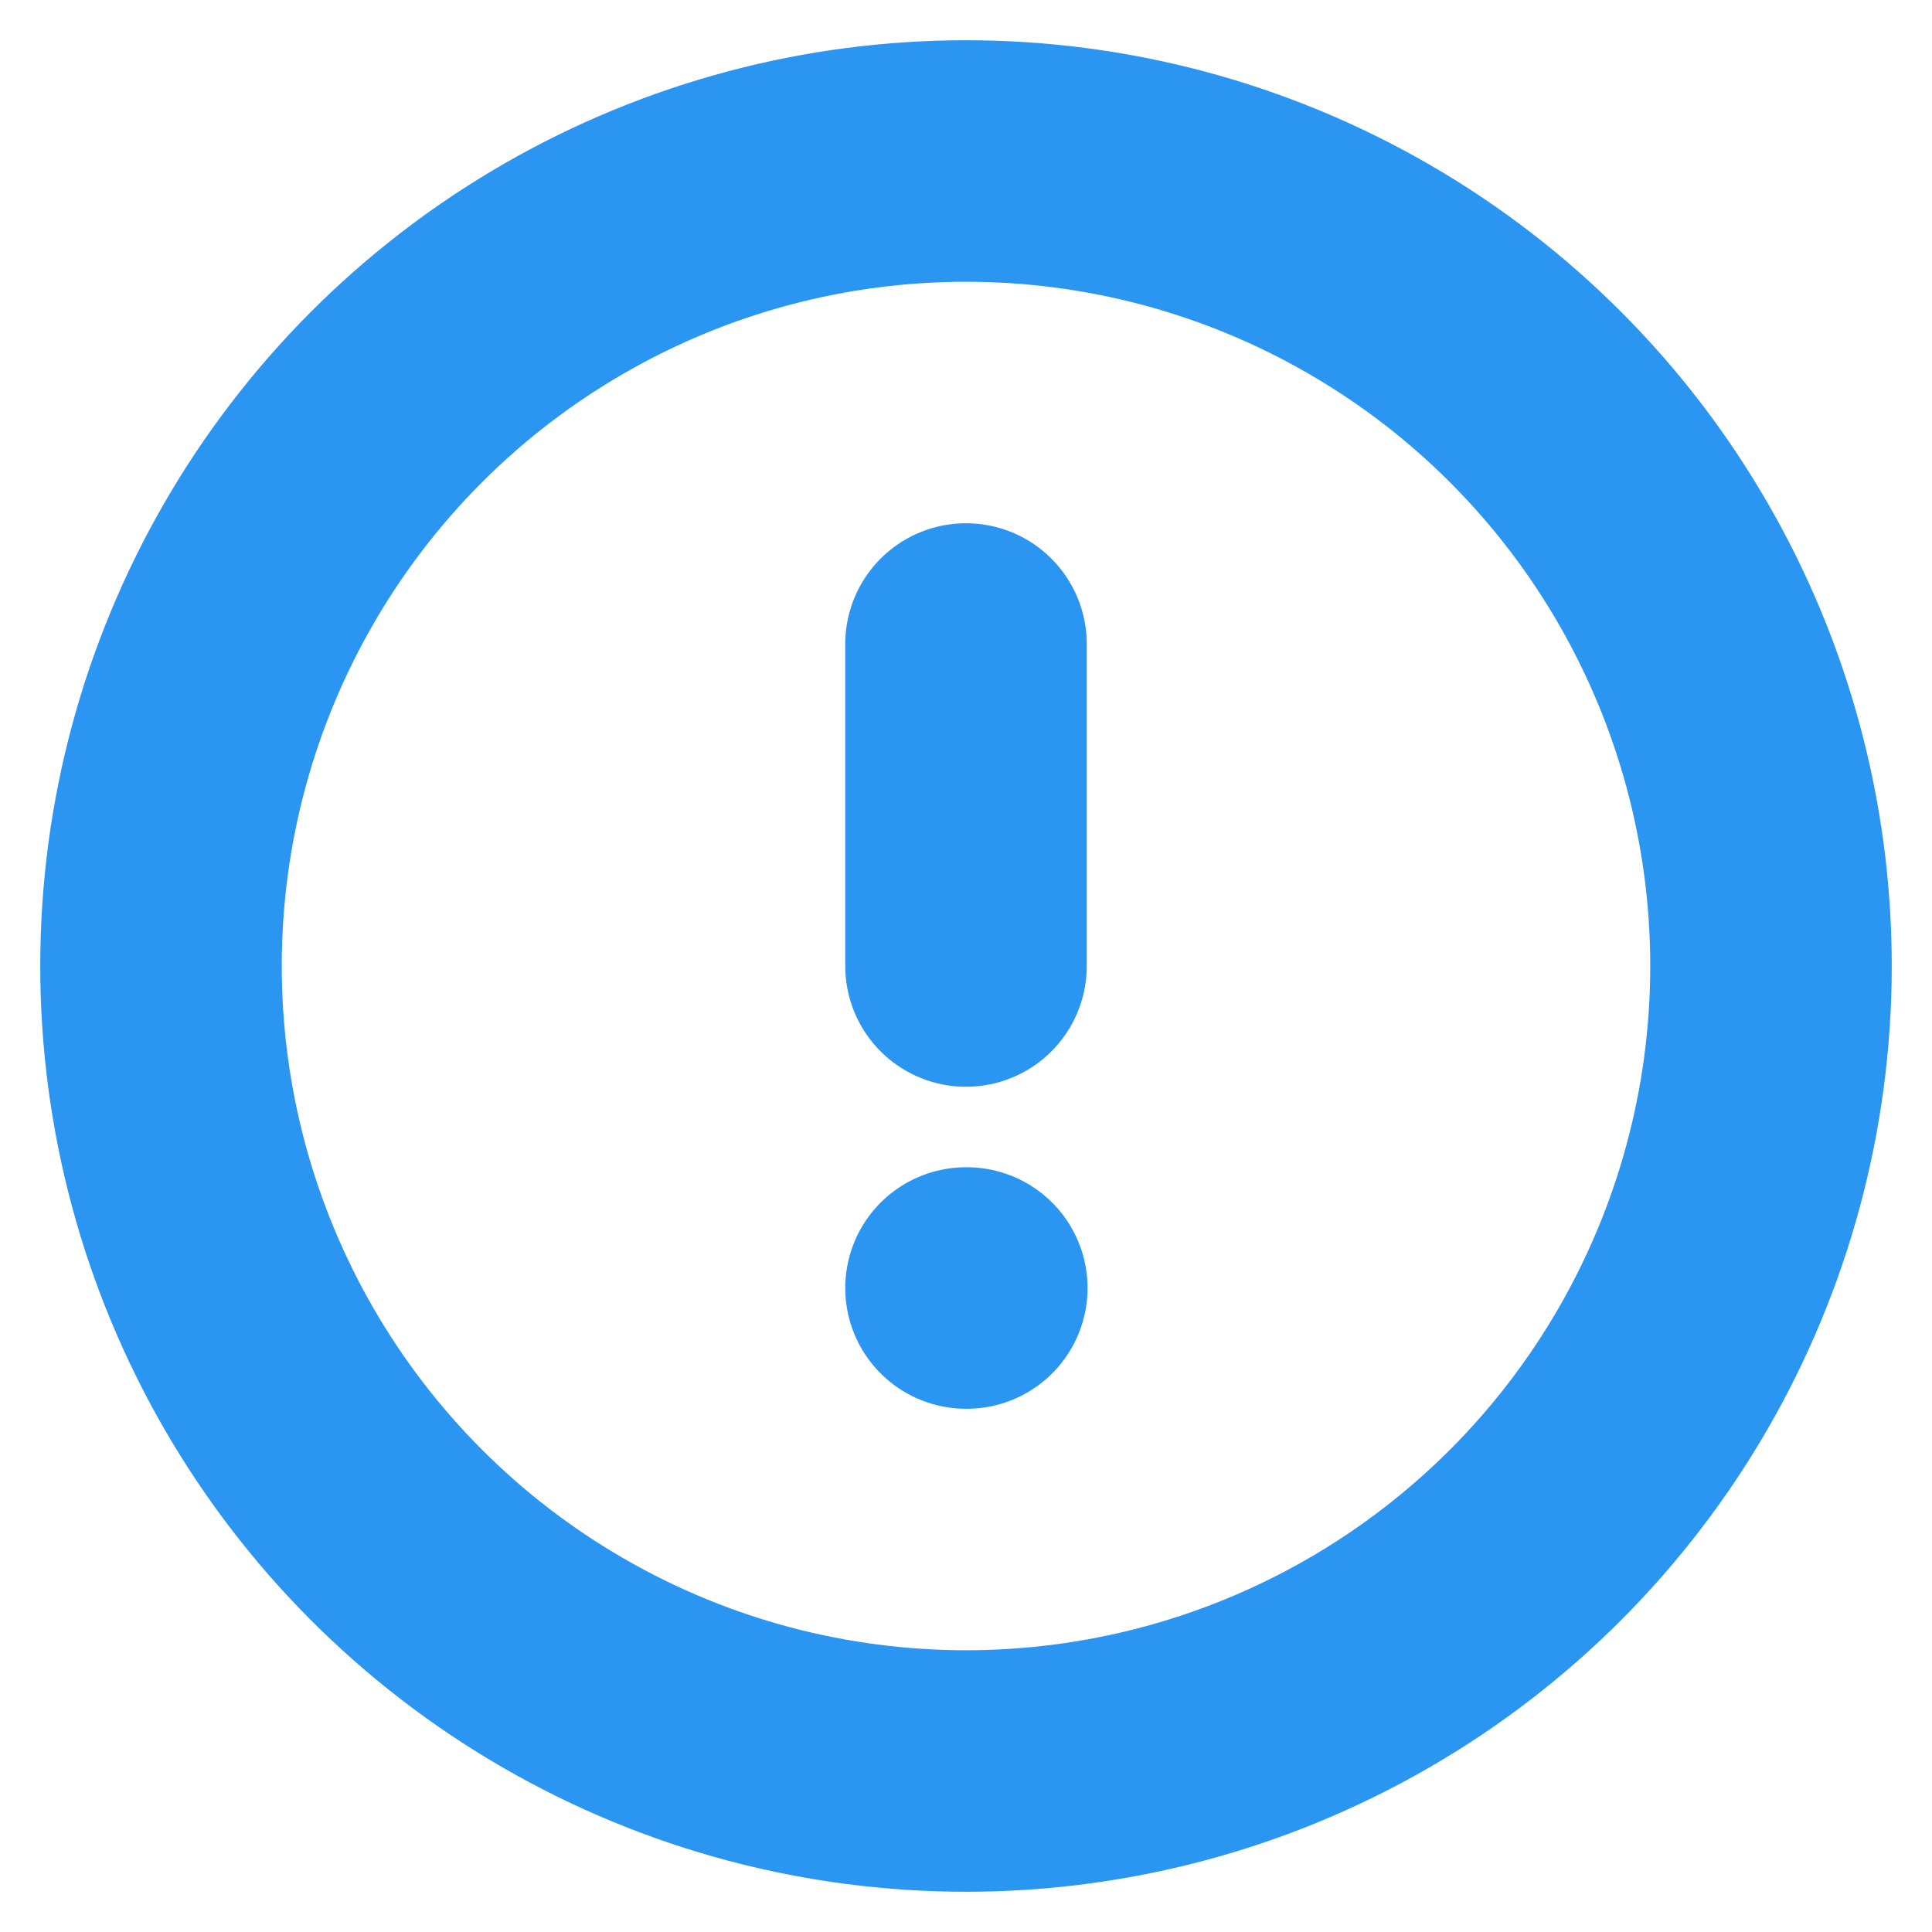 <svg xmlns="http://www.w3.org/2000/svg" width="16" height="16" viewBox="0 0 24 24" fill="none" stroke="#2b95f2" stroke-width="3" stroke-linecap="round" stroke-linejoin="round" class="feather feather-alert-circle"><circle cx="12" cy="12" r="10"></circle><line x1="12" y1="8" x2="12" y2="12"></line><line x1="12" y1="16" x2="12.01" y2="16"></line></svg>